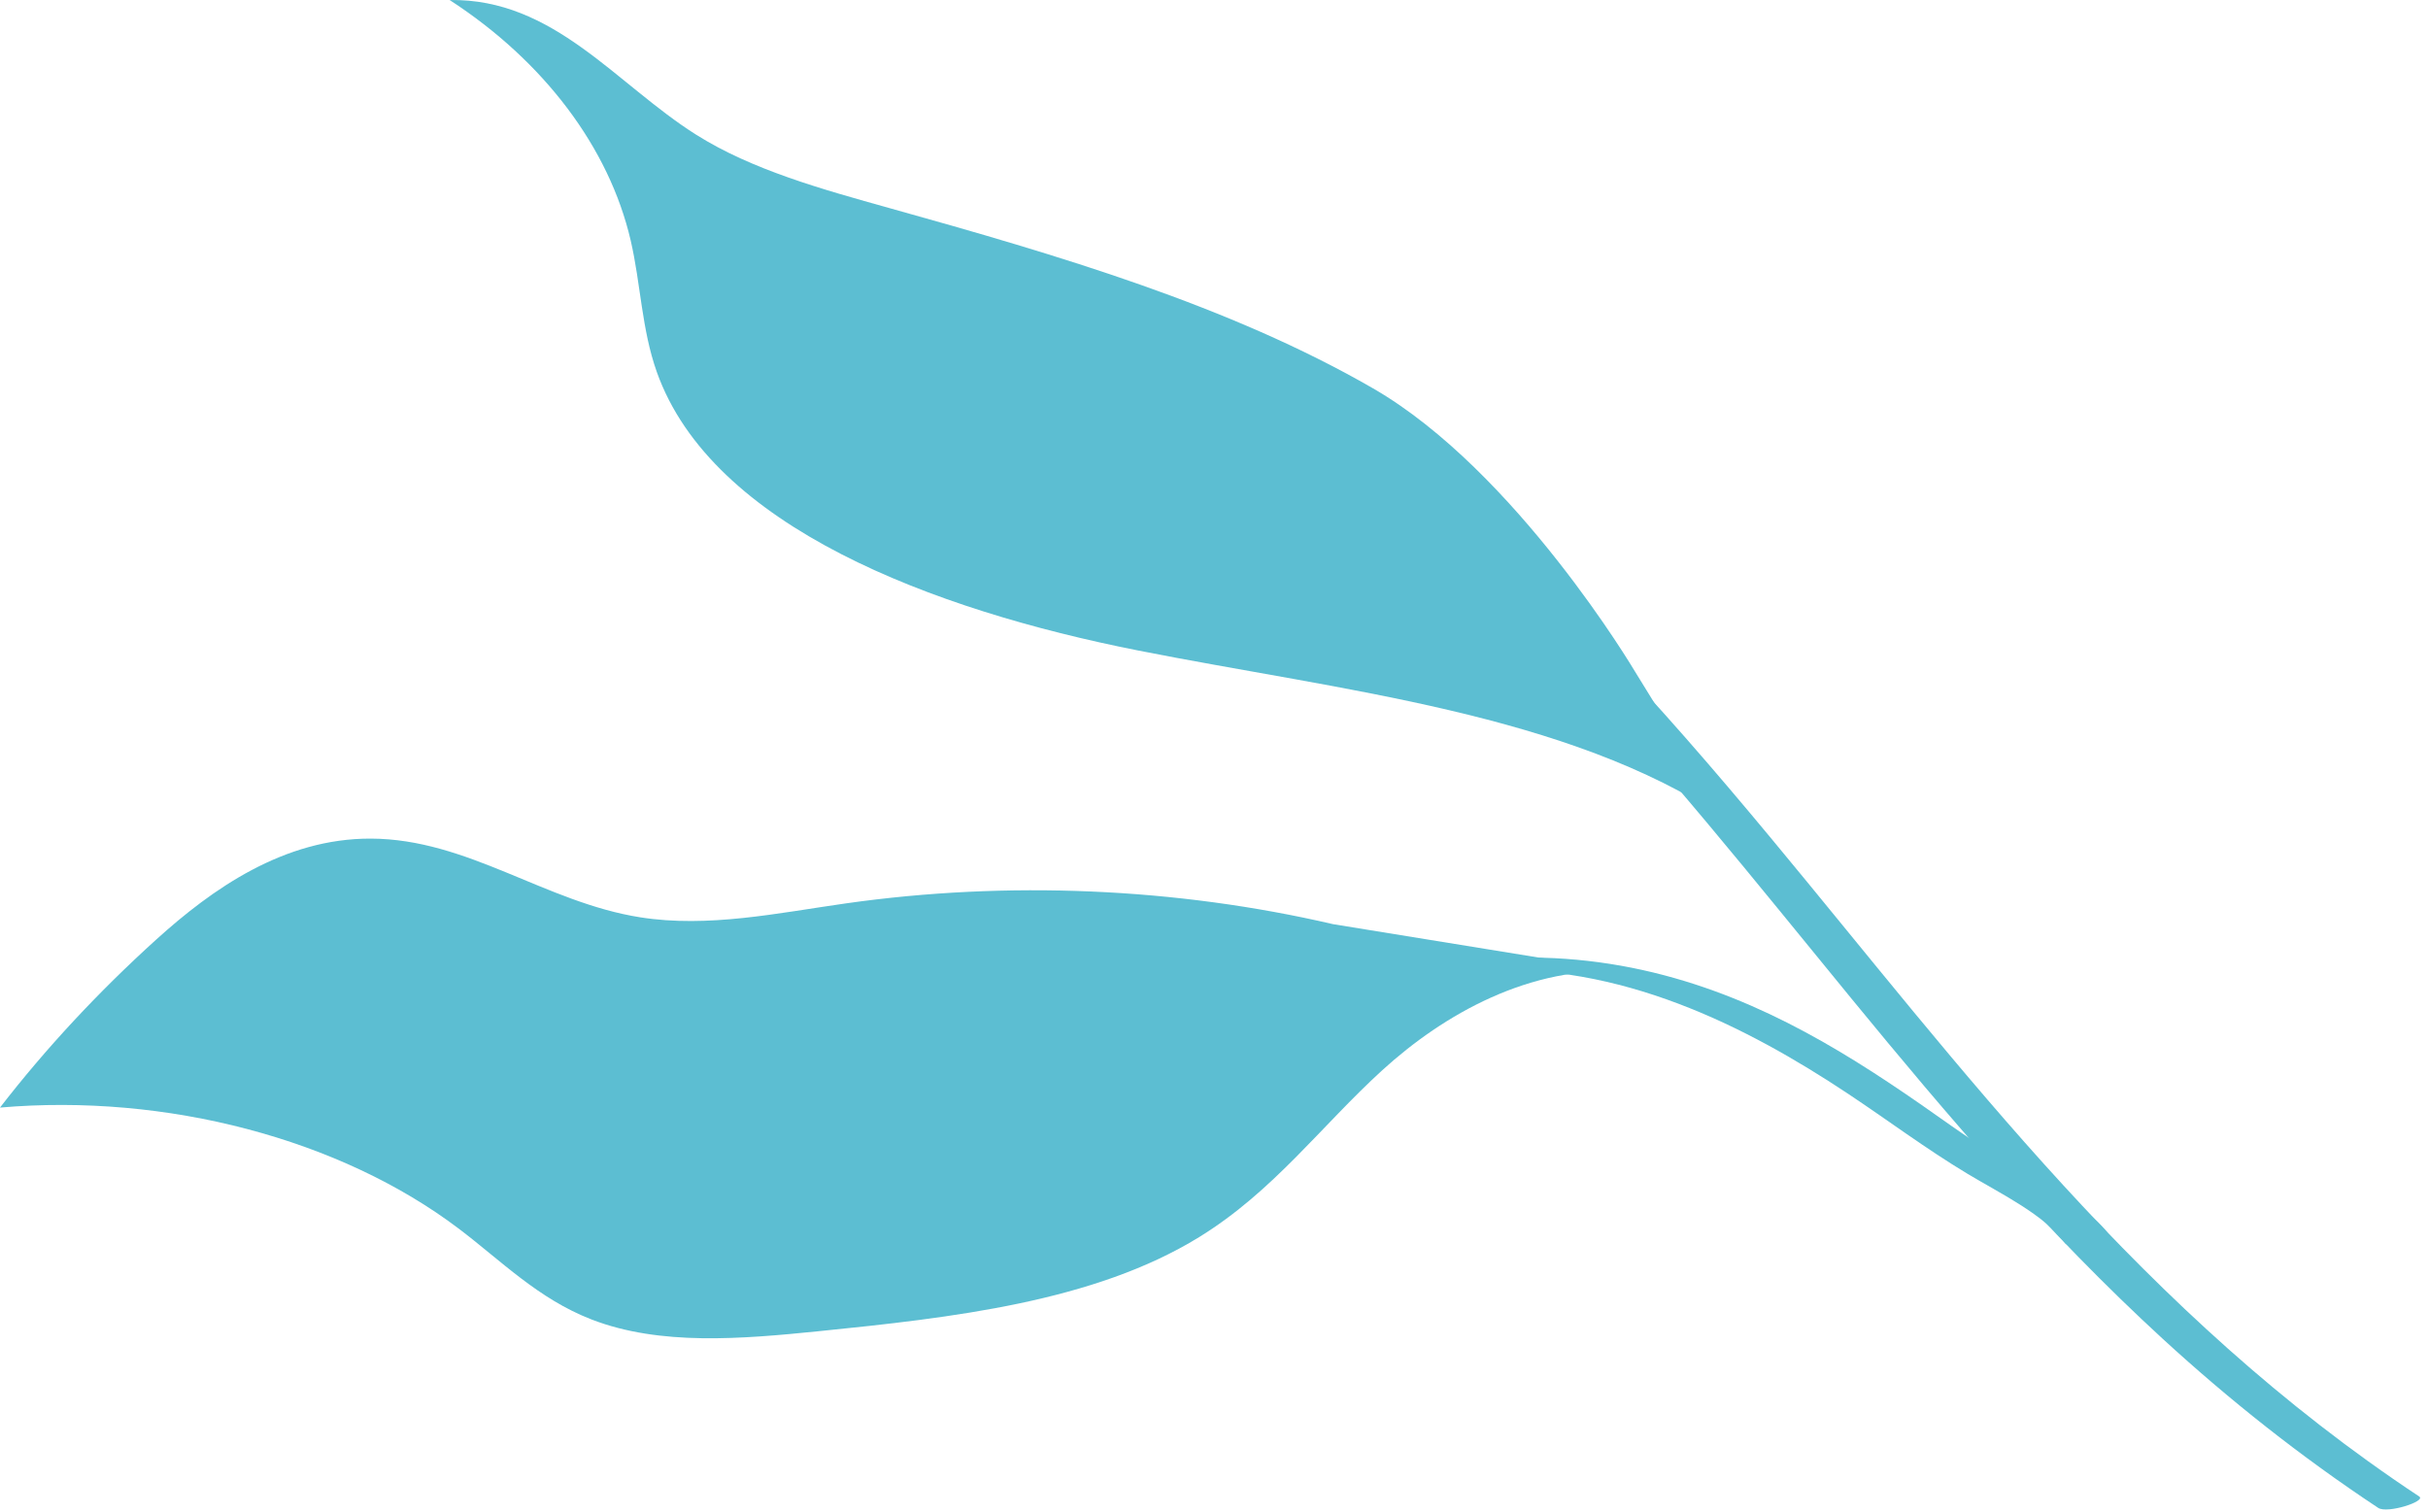 <svg width="228" height="142" fill="none" xmlns="http://www.w3.org/2000/svg"><path d="M125.202 86.797c-14.748-3.43-30.6-4.109-45.766-1.957-6.397.908-12.936 2.313-19.307 1.31-8.928-1.404-16.184-7.36-25.303-7.393-8.183-.029-14.907 4.731-20.157 9.482C9.212 93.177 4.3 98.46 0 104.017c15.626-1.355 31.942 2.95 43.069 11.363 3.987 3.016 7.462 6.593 12.48 8.537 6.434 2.495 14.12 1.831 21.284 1.107 12.603-1.273 25.91-2.77 35.772-8.842 6.981-4.297 11.454-10.437 17.2-15.676 5.747-5.24 13.899-9.886 22.858-9.25l-27.459-4.46h-.002zm28.315-23.757l8.547 13.872c-14.924-9.955-35.974-12.018-55.22-15.828-19.247-3.81-40.011-11.617-45.17-26.159-1.426-4.022-1.5-8.244-2.451-12.347-2.02-8.701-8.136-16.825-16.998-22.576C52.022-.152 57.839 7.9 65.367 12.647c5.242 3.305 11.8 5.122 18.201 6.908 15.869 4.43 31.886 9.148 45.343 16.904 13.456 7.755 24.606 26.582 24.606 26.582z" fill="#5CBED2"/><path d="M145.918 61.072c20.11 21.03 35.309 44.605 57.196 64.685 6.185 5.675 12.895 11.015 20.216 15.858.845.559 4.526-.624 3.848-1.071-25.992-17.196-42.882-40.176-61.029-62.016-5.156-6.206-10.458-12.344-16.138-18.285-.743-.775-4.451.455-4.093.83z" fill="#5CBED2"/><path d="M198.005 115.913c-1.488-2.054-4.36-3.626-6.709-5.076-2.716-1.677-5.48-3.278-8.04-5.093-7.757-5.497-15.923-11.019-26.02-13.89-5.317-1.51-10.882-2.18-16.549-1.84-.697.042-2.335.225-2.746.716-.419.501.369.453.935.419 13.243-.797 25.109 5.229 34.609 11.535 3.784 2.512 7.339 5.185 11.281 7.557 3.065 1.843 7.22 3.839 9.148 6.5.503.693 4.359-.458 4.091-.829v.001z" fill="#5CBED2"/></svg>